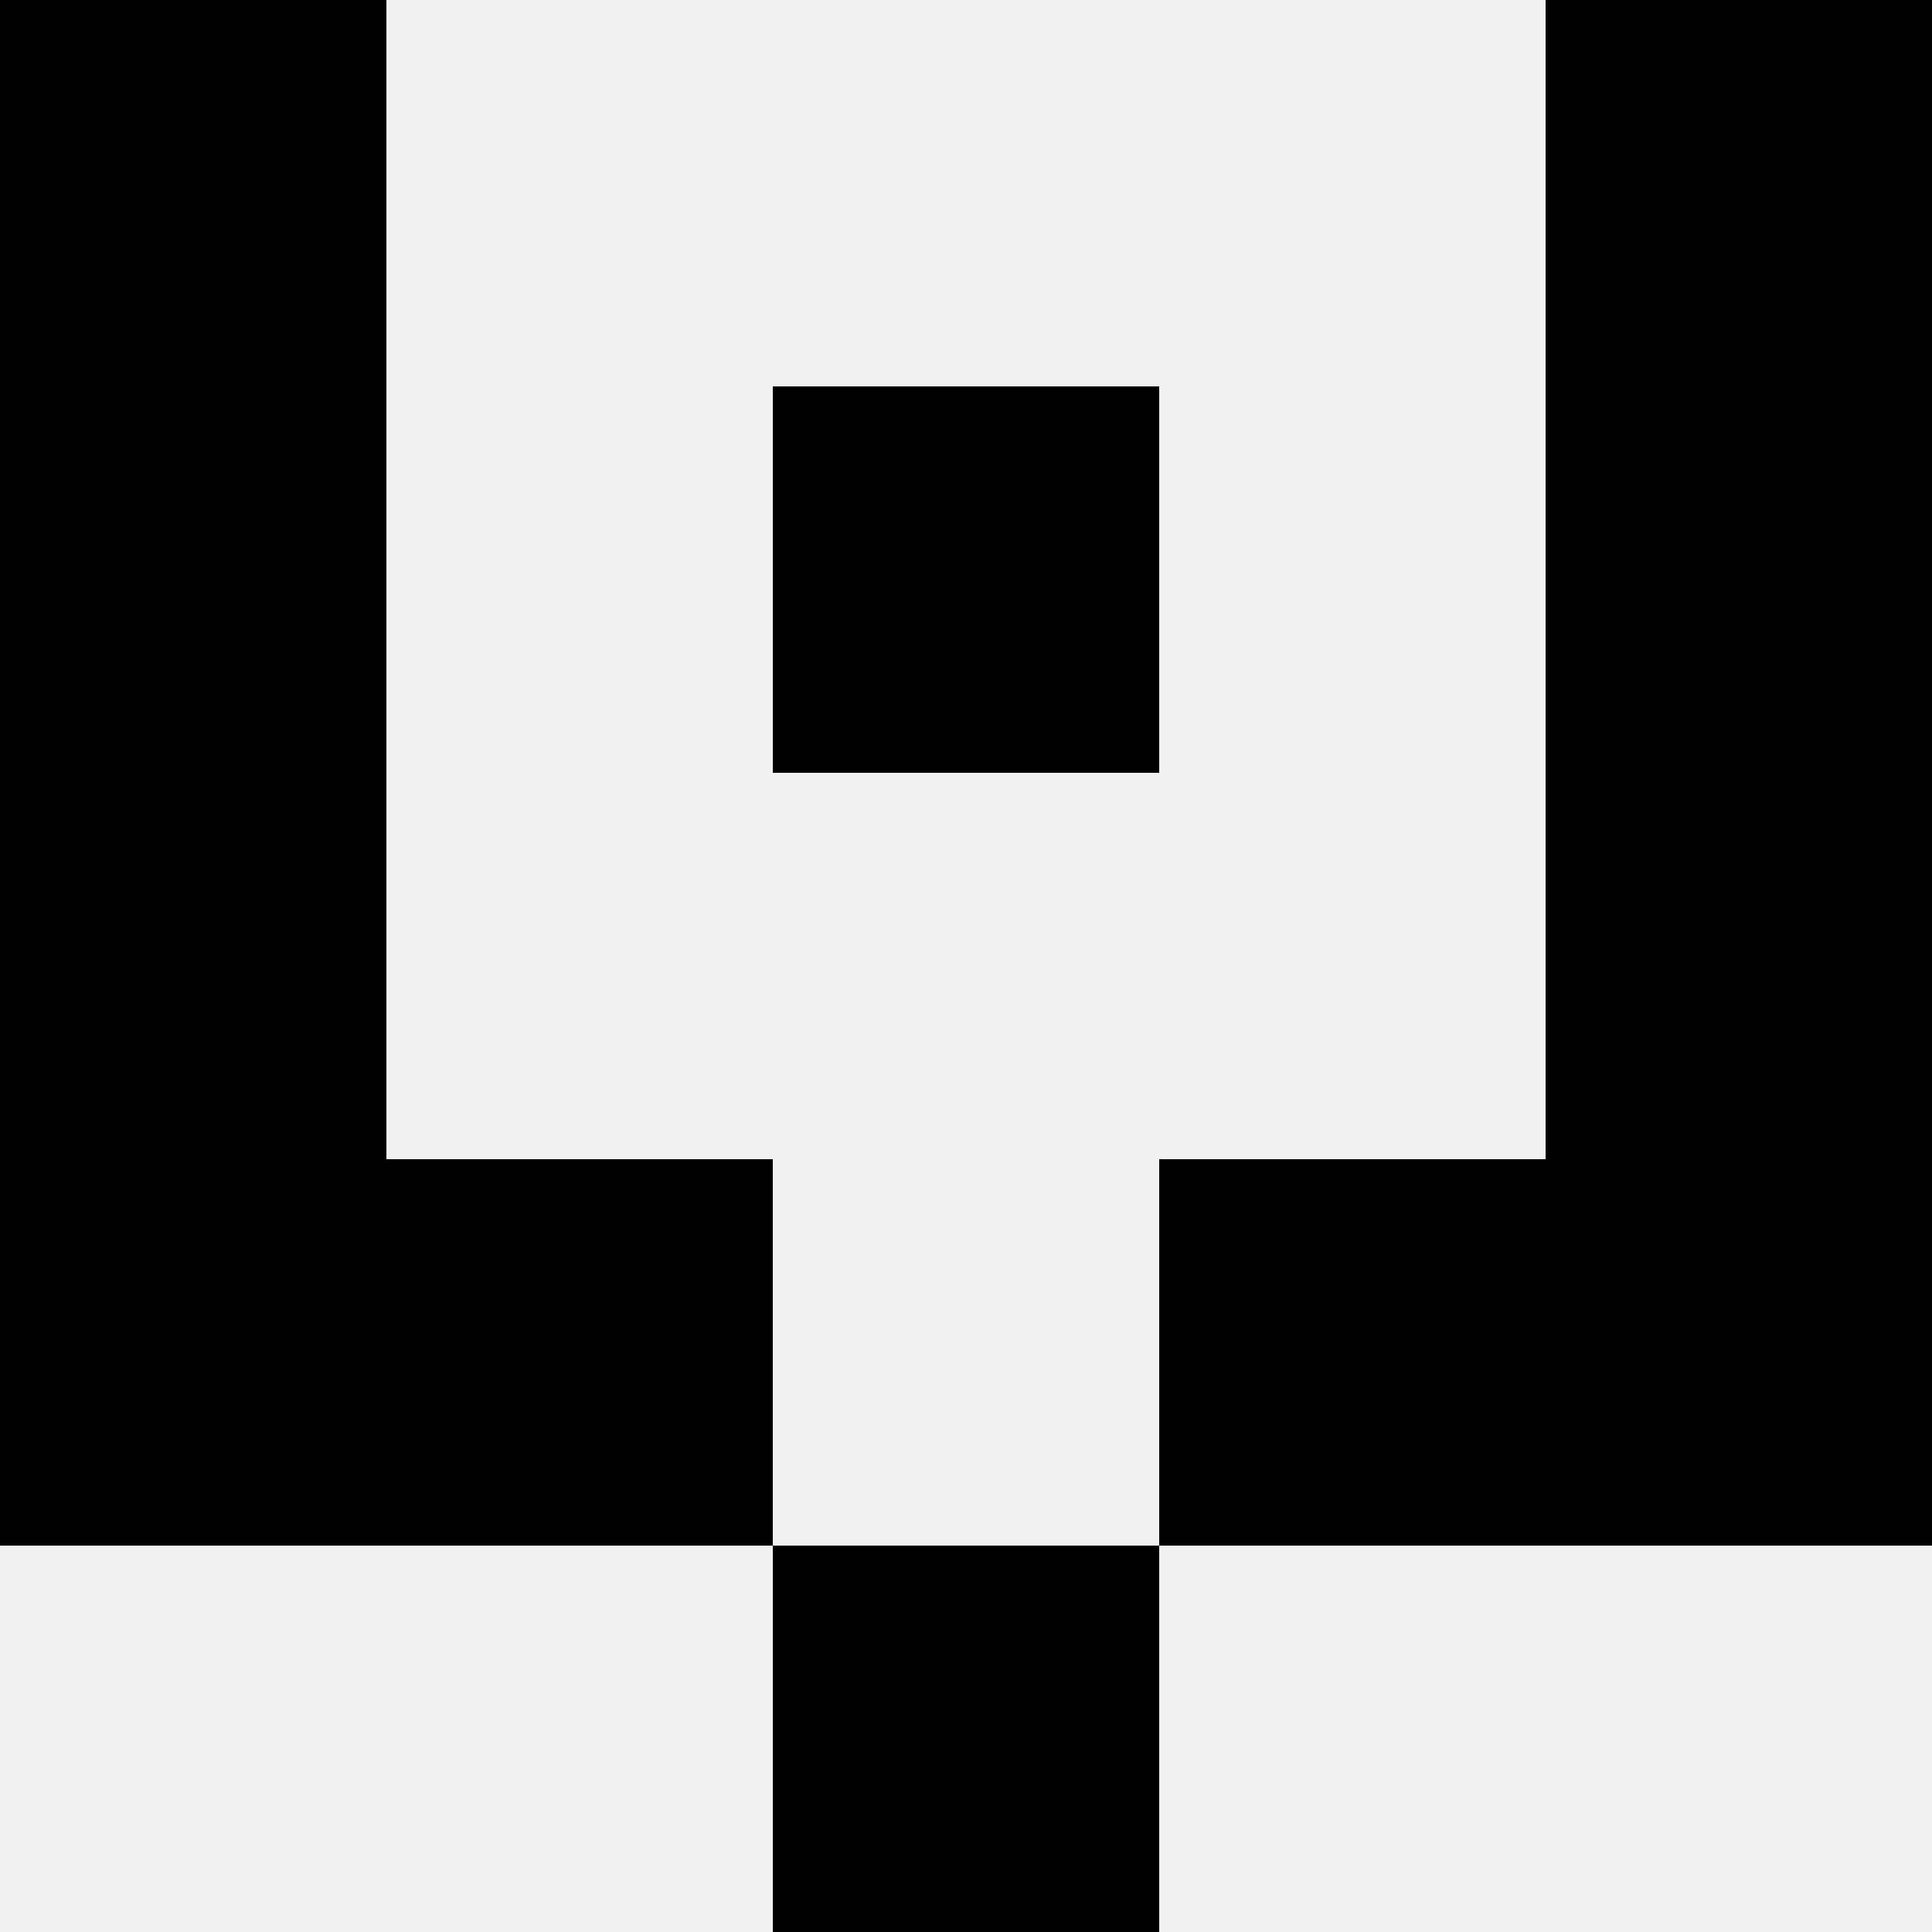 <svg width='80' height='80' xmlns='http://www.w3.org/2000/svg'><rect width='100%' height='100%' fill='#f0f0f0'/><rect x='0' y='0' width='16' height='16' fill='hsl(233, 70%, 50%)' /><rect x='64' y='0' width='16' height='16' fill='hsl(233, 70%, 50%)' /><rect x='0' y='16' width='16' height='16' fill='hsl(233, 70%, 50%)' /><rect x='64' y='16' width='16' height='16' fill='hsl(233, 70%, 50%)' /><rect x='32' y='16' width='16' height='16' fill='hsl(233, 70%, 50%)' /><rect x='32' y='16' width='16' height='16' fill='hsl(233, 70%, 50%)' /><rect x='0' y='32' width='16' height='16' fill='hsl(233, 70%, 50%)' /><rect x='64' y='32' width='16' height='16' fill='hsl(233, 70%, 50%)' /><rect x='0' y='48' width='16' height='16' fill='hsl(233, 70%, 50%)' /><rect x='64' y='48' width='16' height='16' fill='hsl(233, 70%, 50%)' /><rect x='16' y='48' width='16' height='16' fill='hsl(233, 70%, 50%)' /><rect x='48' y='48' width='16' height='16' fill='hsl(233, 70%, 50%)' /><rect x='32' y='64' width='16' height='16' fill='hsl(233, 70%, 50%)' /><rect x='32' y='64' width='16' height='16' fill='hsl(233, 70%, 50%)' /></svg>